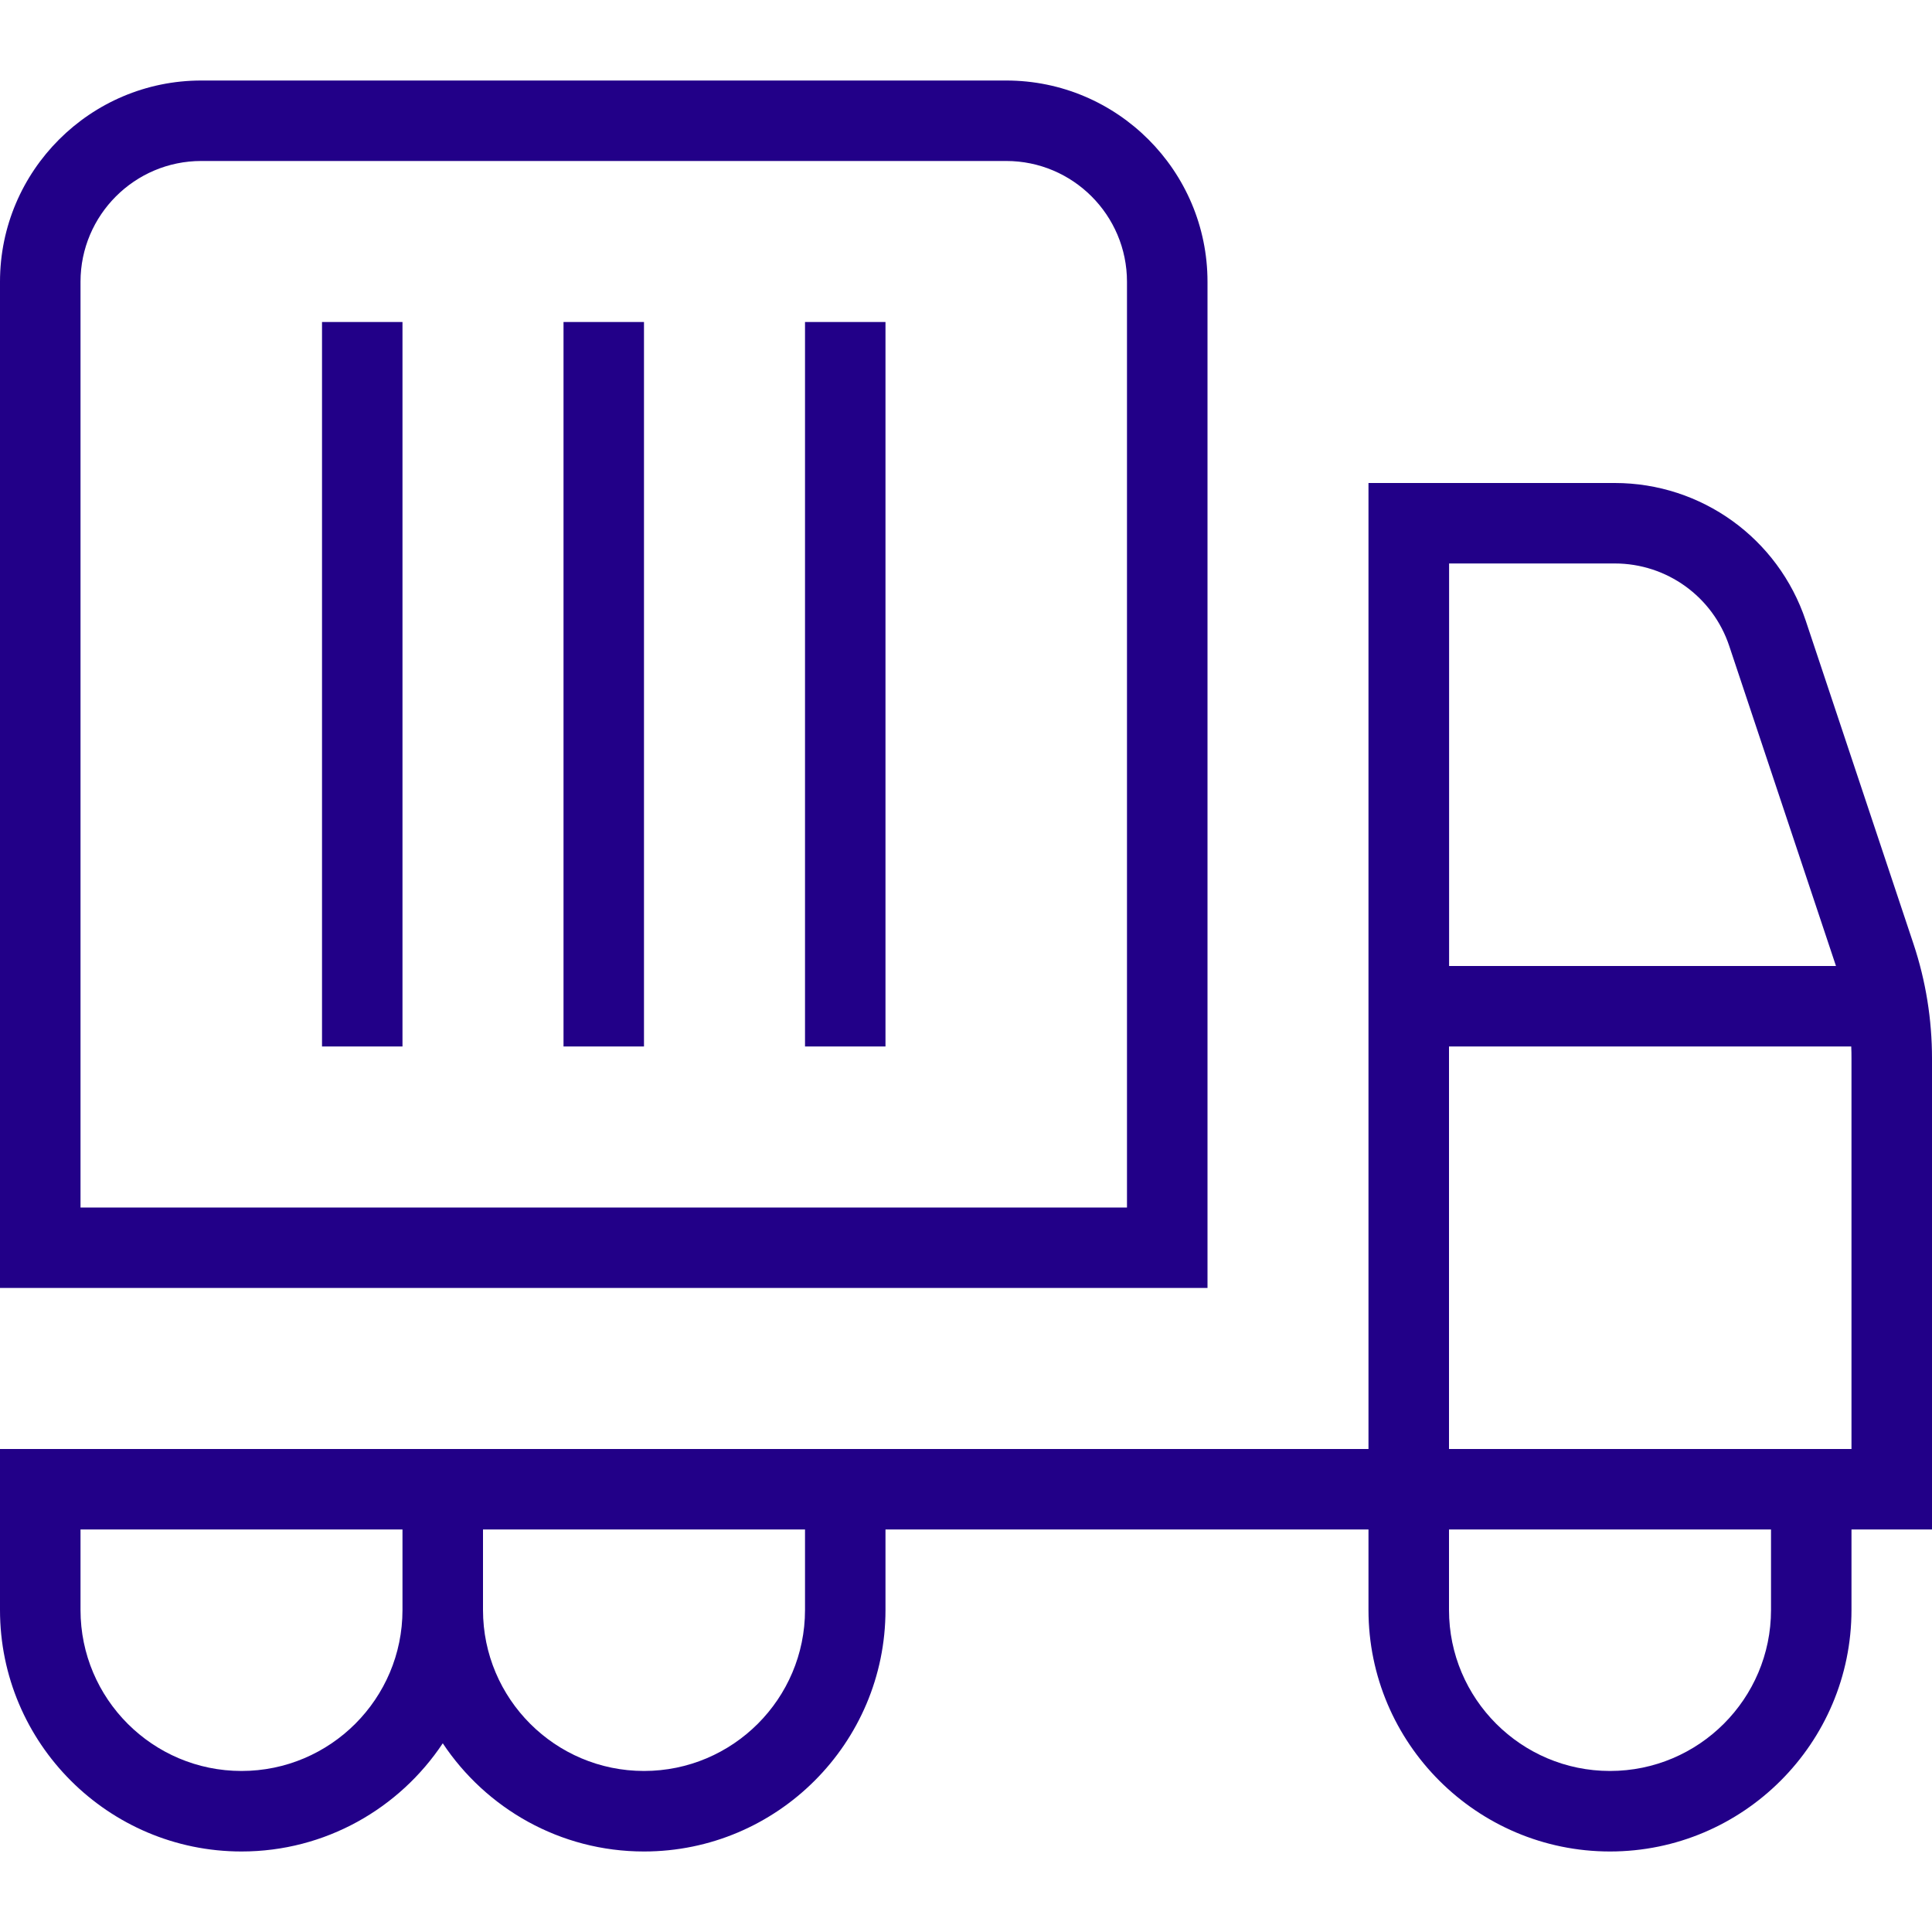 <svg xmlns="http://www.w3.org/2000/svg" width="40" height="40" viewBox="0 0 40 40" fill="none"><path d="M25 5.833C25 3.537 23.132 1.667 20.833 1.667H4.167C1.87 1.667 0 3.537 0 5.833V26.666H25V5.833ZM23.333 25H1.667V5.833C1.667 4.455 2.788 3.333 4.167 3.333H20.833C22.212 3.333 23.333 4.455 23.333 5.833V25ZM6.667 6.667H8.333V21.666H6.667V6.667ZM16.667 6.667H18.333V21.666H16.667V6.667ZM11.667 6.667H13.333V21.666H11.667V6.667ZM40 21.915C40 21.108 39.872 20.31 39.617 19.543L37.385 12.848C36.815 11.145 35.227 10 33.432 10H28.333V30H0V33.333C0 36.09 2.243 38.333 5 38.333C6.738 38.333 8.27 37.441 9.167 36.093C10.063 37.441 11.595 38.333 13.333 38.333C16.09 38.333 18.333 36.09 18.333 33.333V31.666H28.333V33.333C28.333 36.09 30.577 38.333 33.333 38.333C36.09 38.333 38.333 36.09 38.333 33.333V31.666H40V21.915ZM33.432 11.666C34.508 11.666 35.463 12.353 35.803 13.377L38.012 20H30.002V11.666H33.432ZM5 36.666C3.162 36.666 1.667 35.172 1.667 33.333V31.666H8.333V33.333C8.333 35.172 6.838 36.666 5 36.666ZM16.667 33.333C16.667 35.172 15.172 36.666 13.333 36.666C11.495 36.666 10 35.172 10 33.333V31.666H16.667V33.333ZM36.667 33.333C36.667 35.172 35.172 36.666 33.333 36.666C31.495 36.666 30 35.172 30 33.333V31.666H36.667V33.333ZM38.333 30H30V21.666H38.328C38.332 21.75 38.333 21.831 38.333 21.915V30Z" fill="#220088"></path></svg>